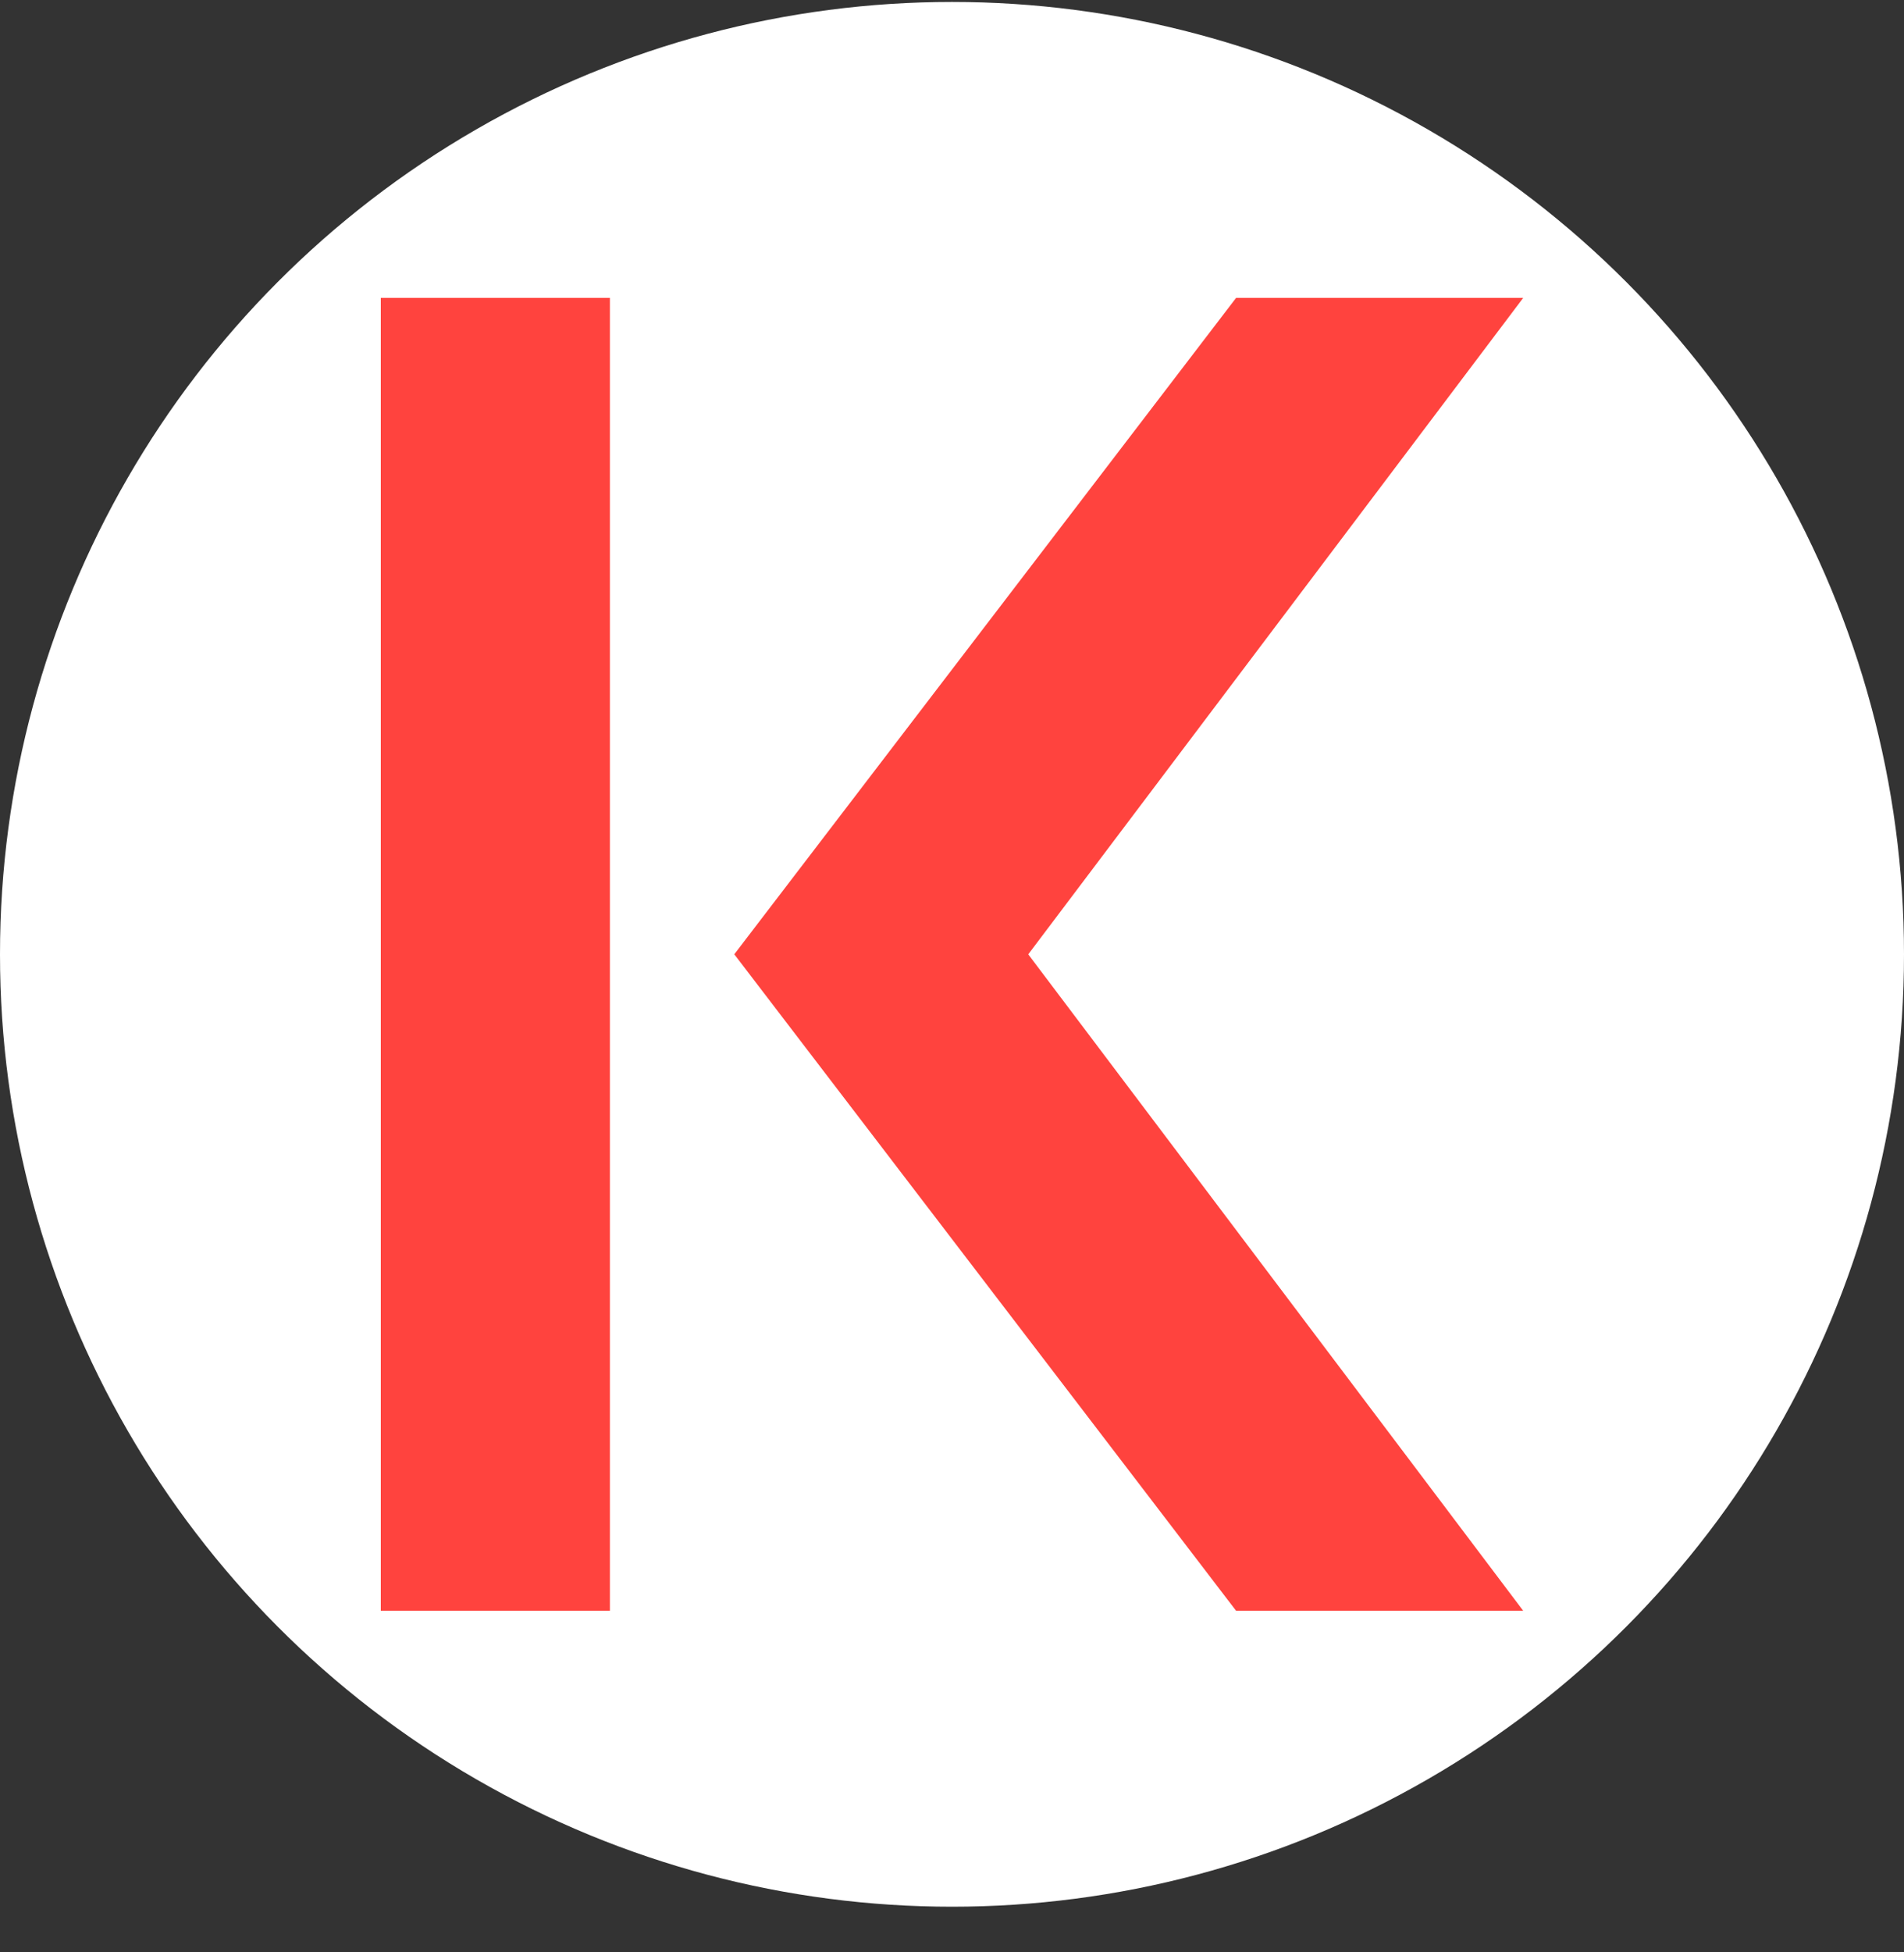 <svg width="40" height="41" fill="none" xmlns="http://www.w3.org/2000/svg">
    <rect width="100%" height="100%" fill="#333333" stroke="none"/>
    <circle cx="20" cy="20.041" r="20" fill="#fff"/>
    <path d="M12.813 6.256H8v27.57h4.813V6.256ZM25.968 6.256H32L21.602 20.041 32 33.826h-6.032L15.426 20.04 25.968 6.256Z" fill="#FF433E"/>
</svg>
